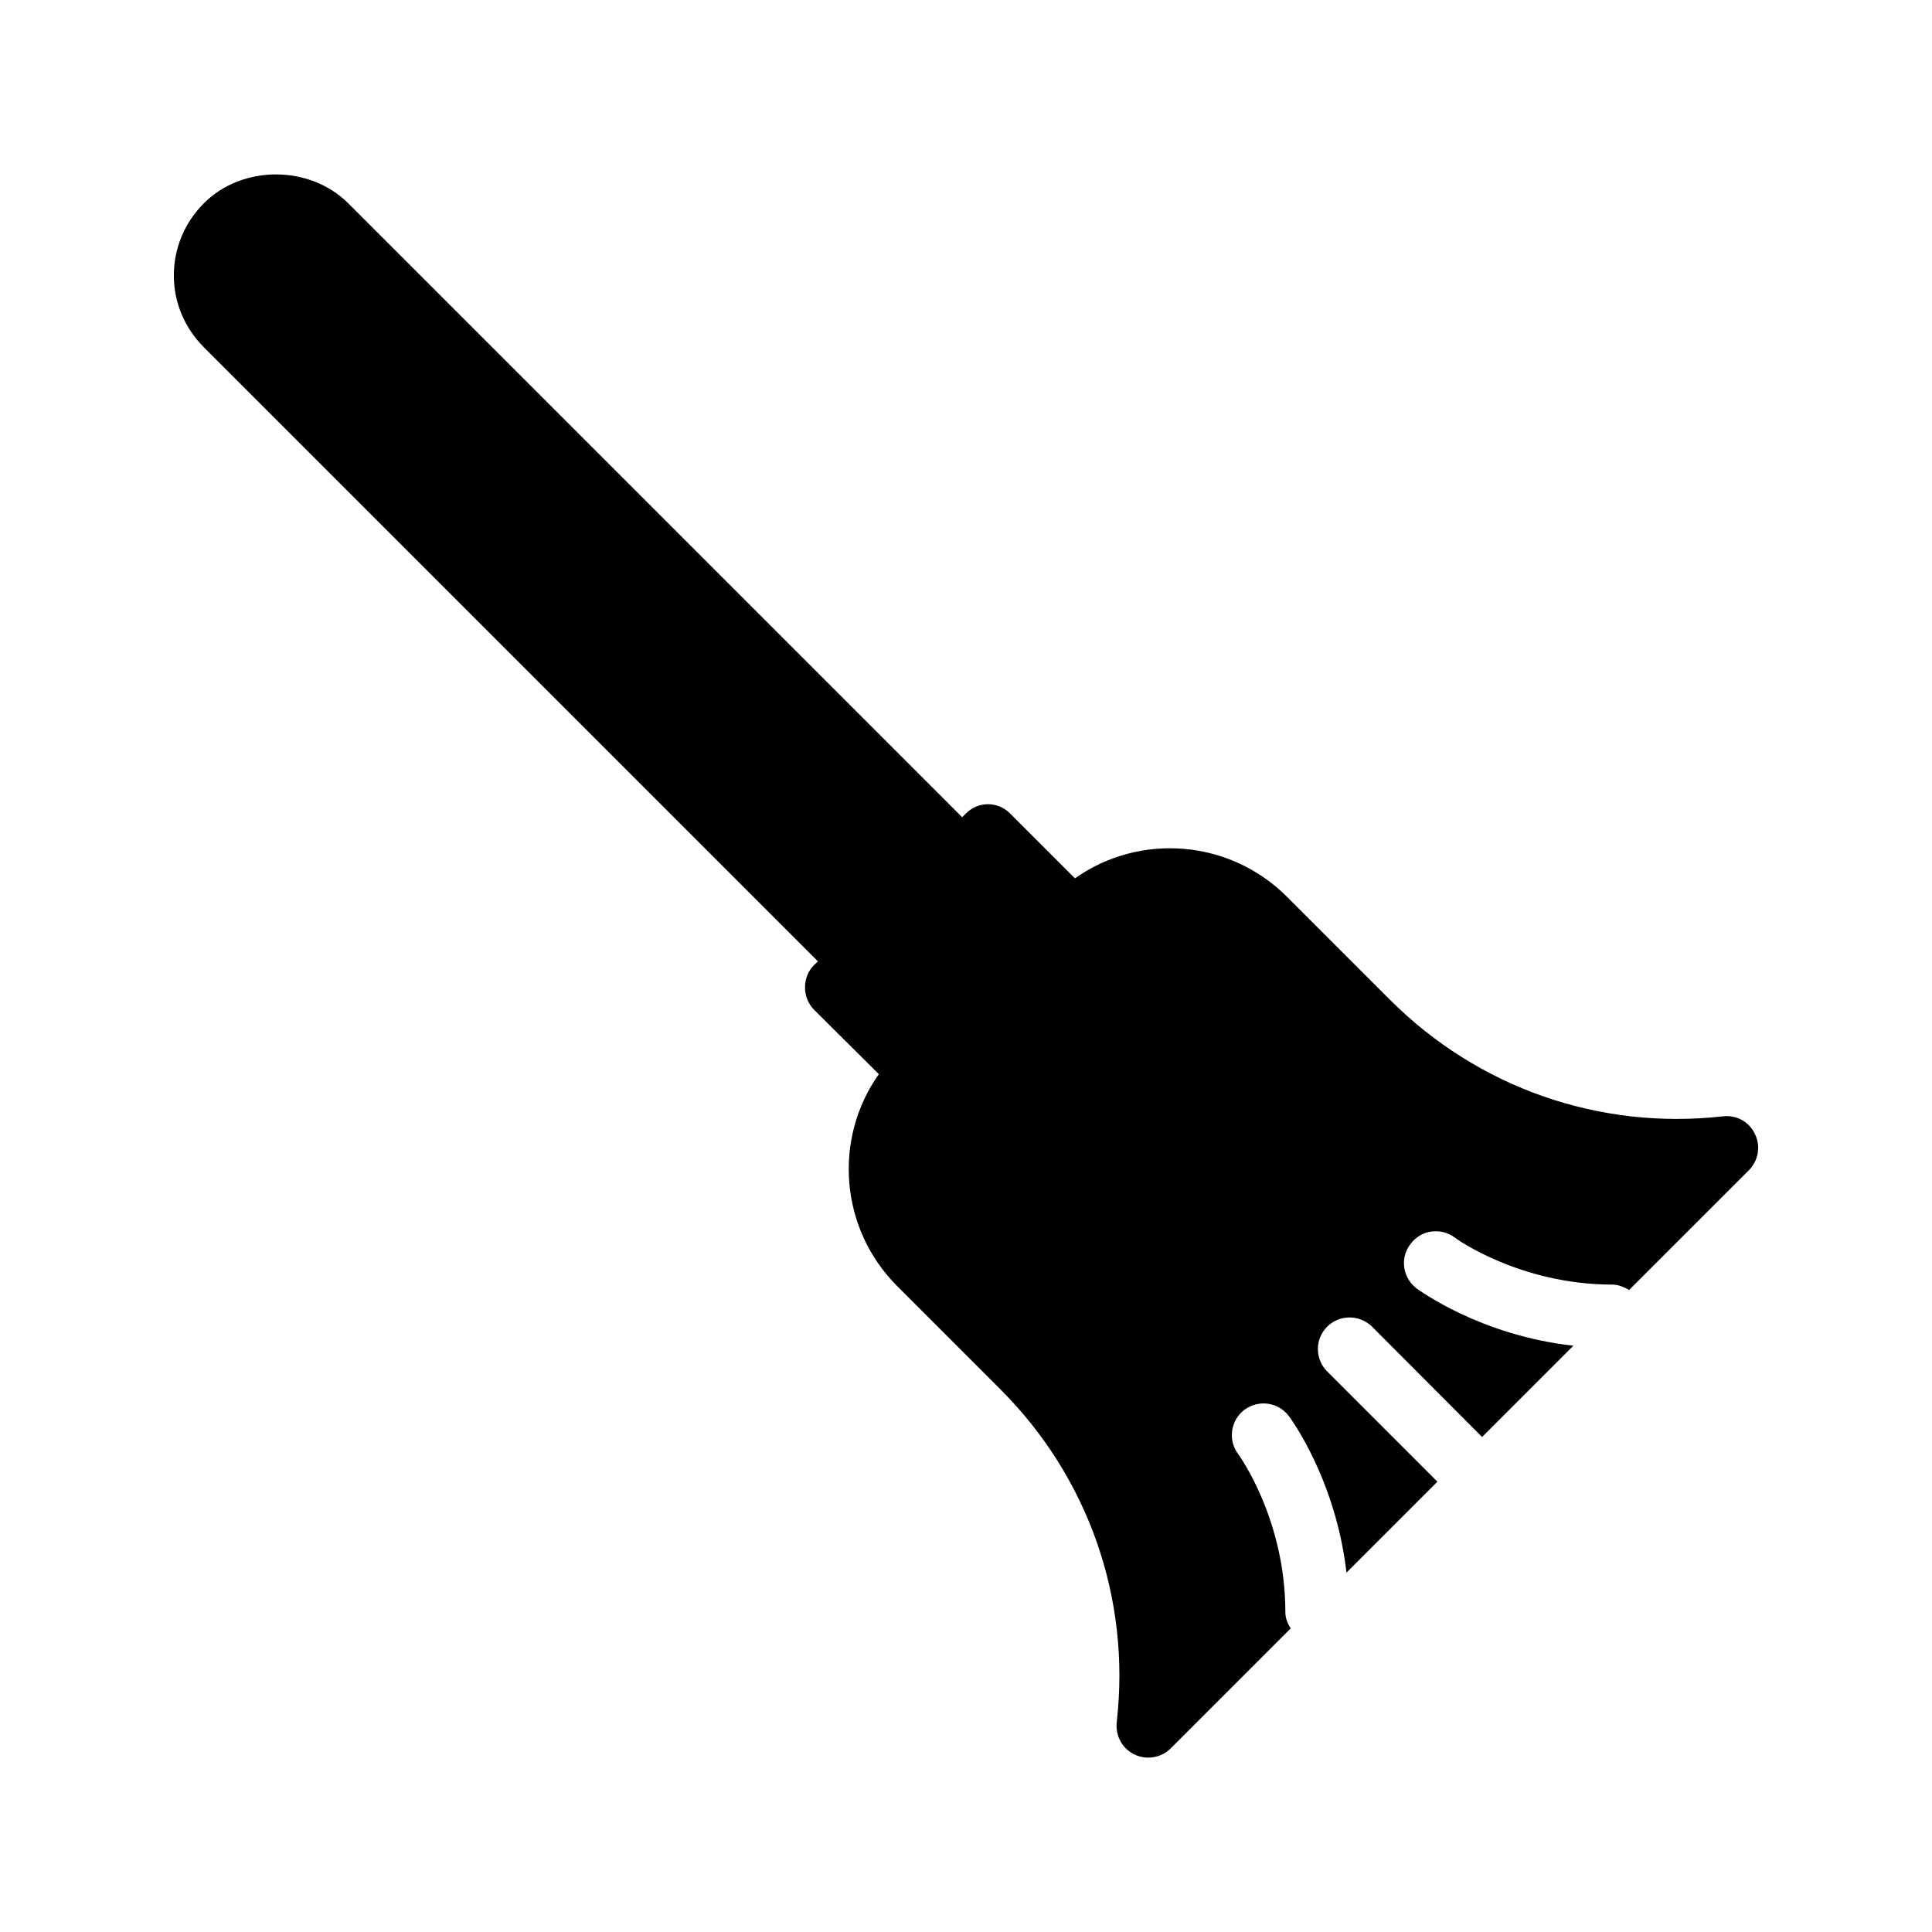 <?xml version="1.0" encoding="UTF-8"?>
<!-- Uploaded to: ICON Repo, www.iconrepo.com, Generator: ICON Repo Mixer Tools -->
<svg fill="#000000" width="800px" height="800px" version="1.1" viewBox="144 144 512 512" xmlns="http://www.w3.org/2000/svg">
 <path d="m609.07 444.54c-1.512-3.273-4.871-5.121-8.48-4.703-32.746 3.695-64.906-7.559-88.25-30.902l-27.289-27.289c-15.281-15.281-39.129-16.961-56.176-4.871l-17.129-17.129c-3.273-3.359-8.566-3.359-11.84 0l-0.922 0.926-162.73-162.73c-10.242-10.16-28.047-10.16-38.207 0-5.121 5.121-7.977 11.922-7.977 19.145 0 7.223 2.856 13.938 7.977 19.062l162.73 162.73-1.008 0.922c-1.594 1.594-2.434 3.695-2.434 5.961s0.84 4.367 2.434 5.961l17.129 17.047c-12.09 17.047-10.41 40.891 4.871 56.176l27.375 27.375c23.258 23.258 34.512 55.336 30.816 88-0.418 3.441 1.176 6.801 4.199 8.48 1.344 0.754 2.769 1.09 4.113 1.09 2.184 0 4.367-0.84 5.961-2.434l31.824-31.824c-0.84-1.258-1.426-2.688-1.426-4.367 0-24.602-12.344-41.648-12.512-41.816-2.769-3.695-2.016-8.984 1.68-11.754 3.777-2.769 8.984-2.016 11.754 1.68 0.586 0.758 12.426 16.879 15.281 41.48l24.098-24.098-29.223-29.223c-3.273-3.273-3.273-8.566 0-11.84 3.273-3.273 8.562-3.273 11.922 0l29.137 29.223 24.184-24.184c-24.688-2.769-40.809-14.695-41.562-15.199-3.695-2.856-4.449-8.062-1.594-11.754 2.769-3.777 7.977-4.449 11.672-1.762 0.336 0.336 17.383 12.512 41.816 12.512 1.68 0 3.106 0.672 4.449 1.426l31.742-31.742c2.519-2.523 3.191-6.387 1.598-9.574z"/>
</svg>
